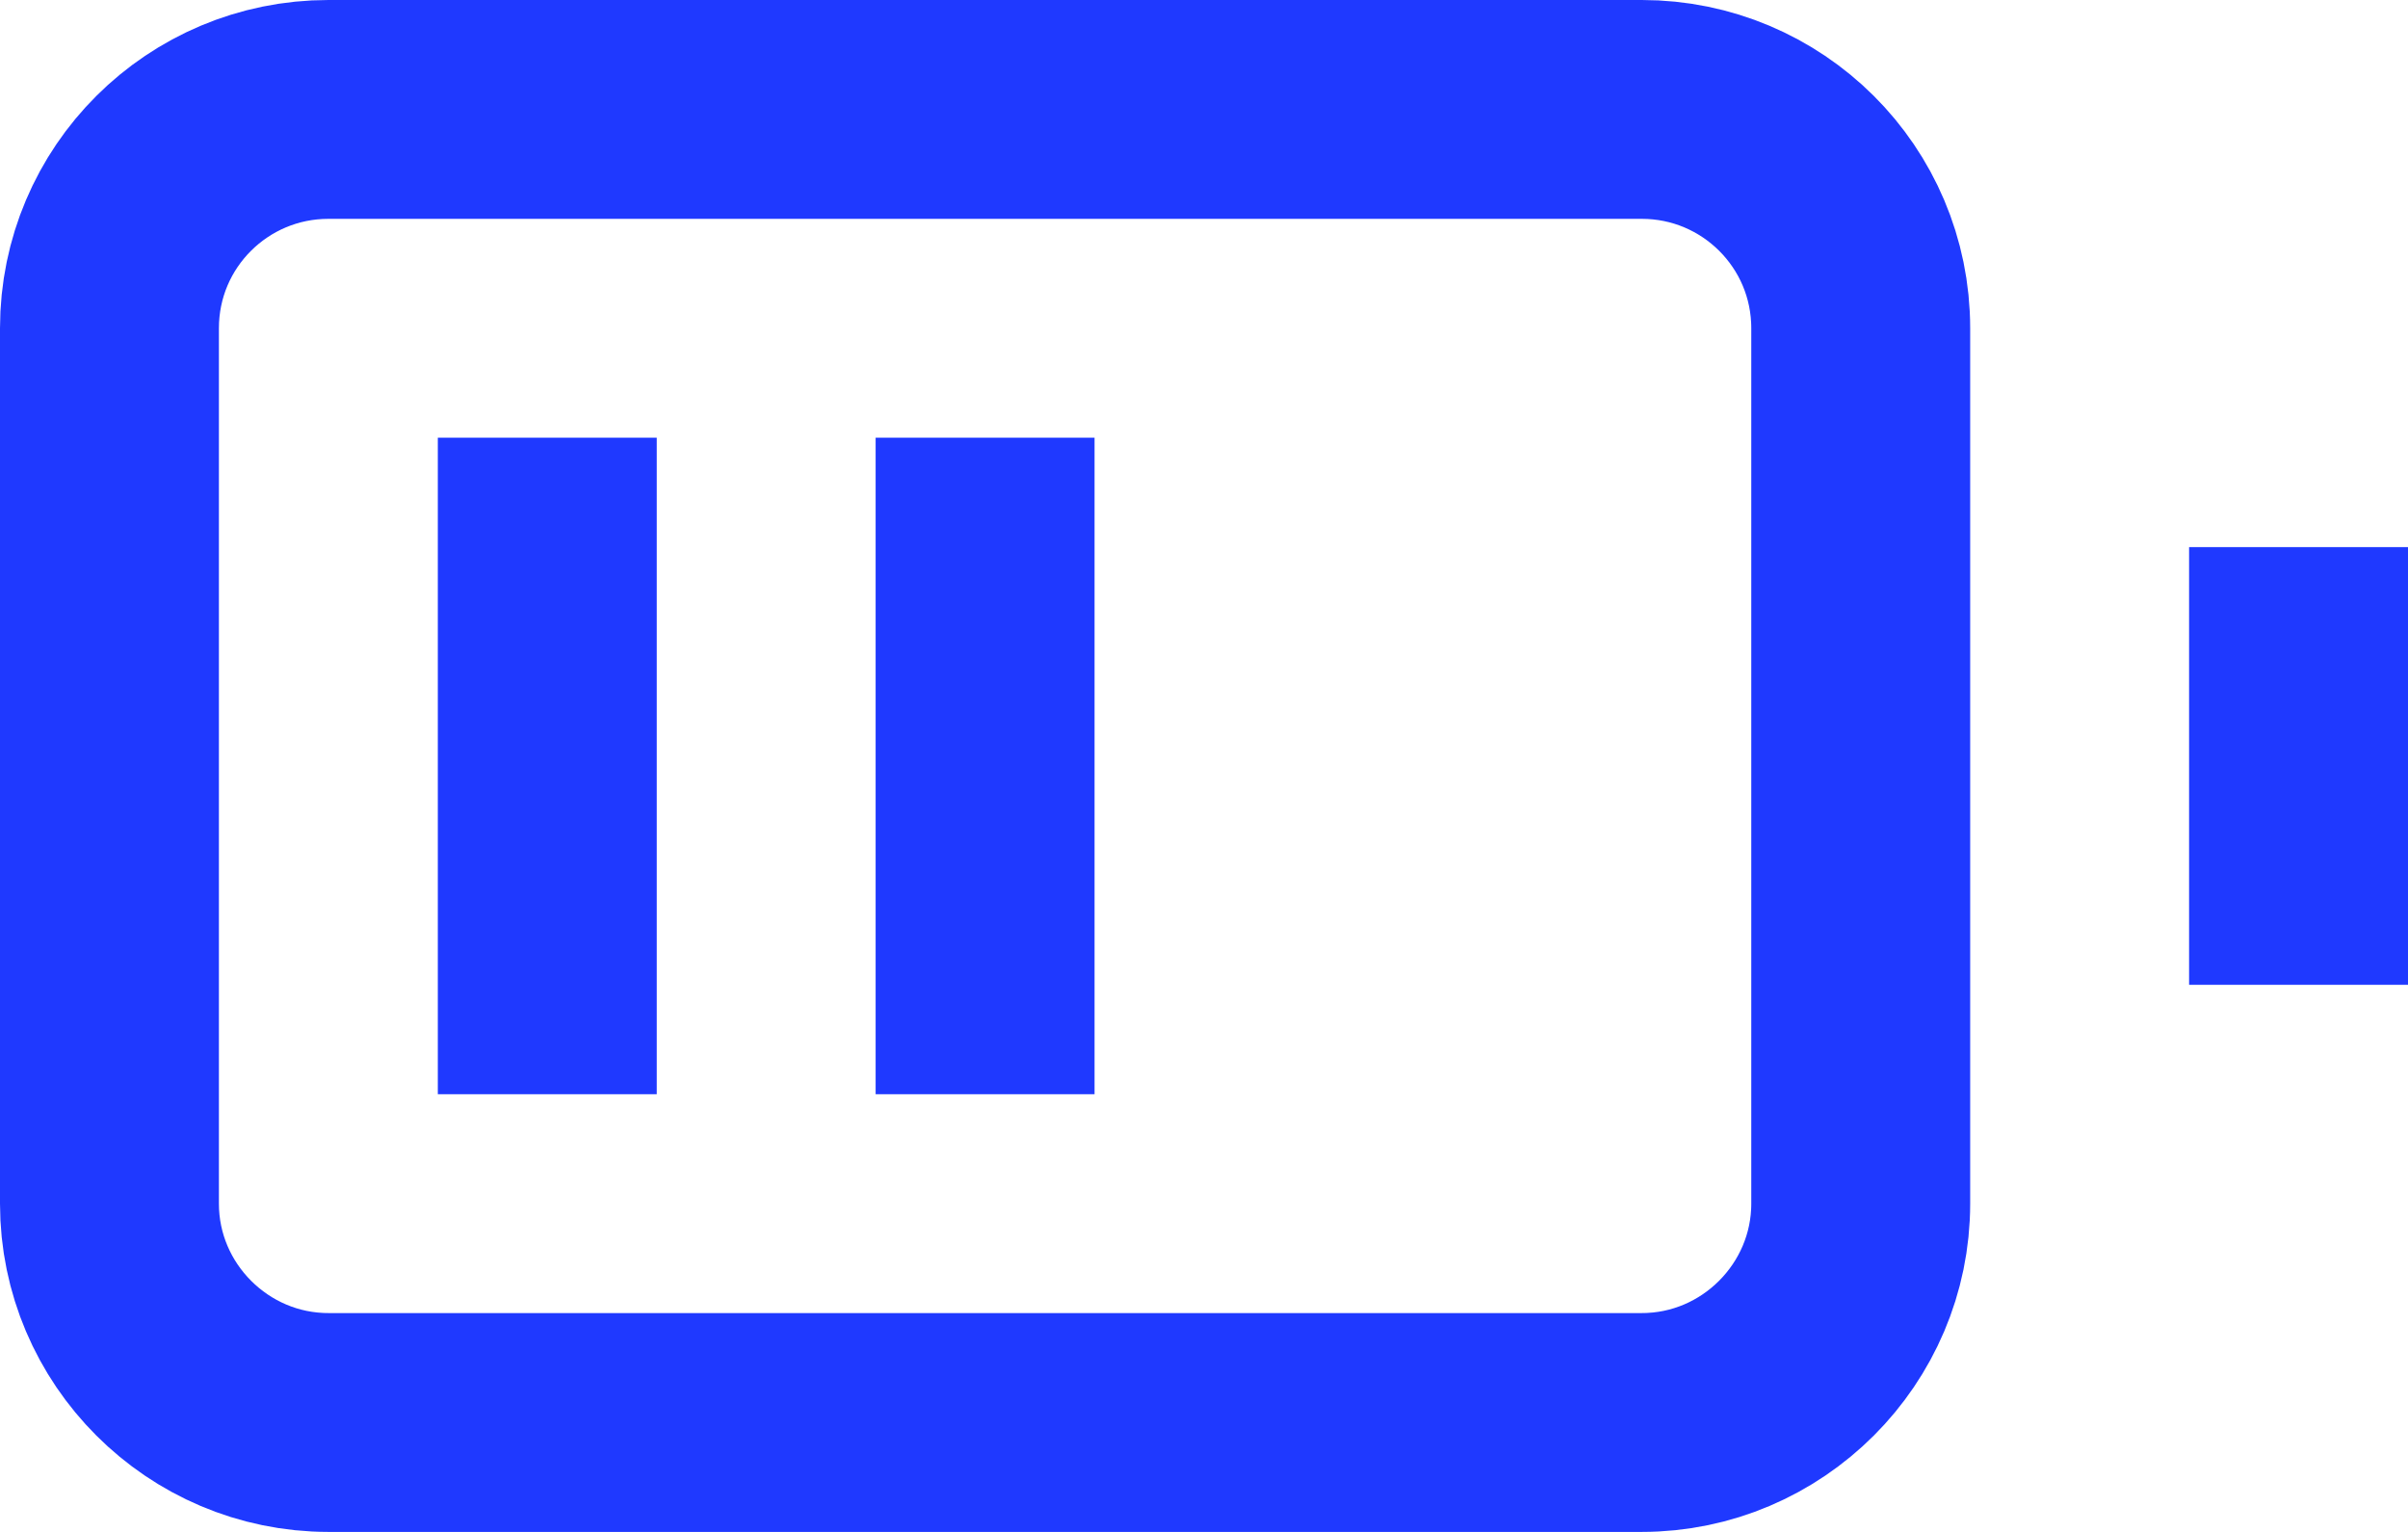 <svg width="22" height="14" viewBox="0 0 22 14" fill="none" xmlns="http://www.w3.org/2000/svg">
<path d="M15 13C16.1 13 17 12.1 17 11V3C17 1.89 16.1 1 15 1H3C1.9 1 1 1.89 1 3V11C1 12.1 1.9 13 3 13H15Z" stroke="#1F39FF" stroke-width="2" stroke-miterlimit="10"/>
<path d="M21 5V9" stroke="#1F39FF" stroke-width="2" stroke-miterlimit="10"/>
<path d="M5 4V10" stroke="#1F39FF" stroke-width="2" stroke-miterlimit="10"/>
<path d="M9 4V10" stroke="#1F39FF" stroke-width="2" stroke-miterlimit="10"/>
</svg>
